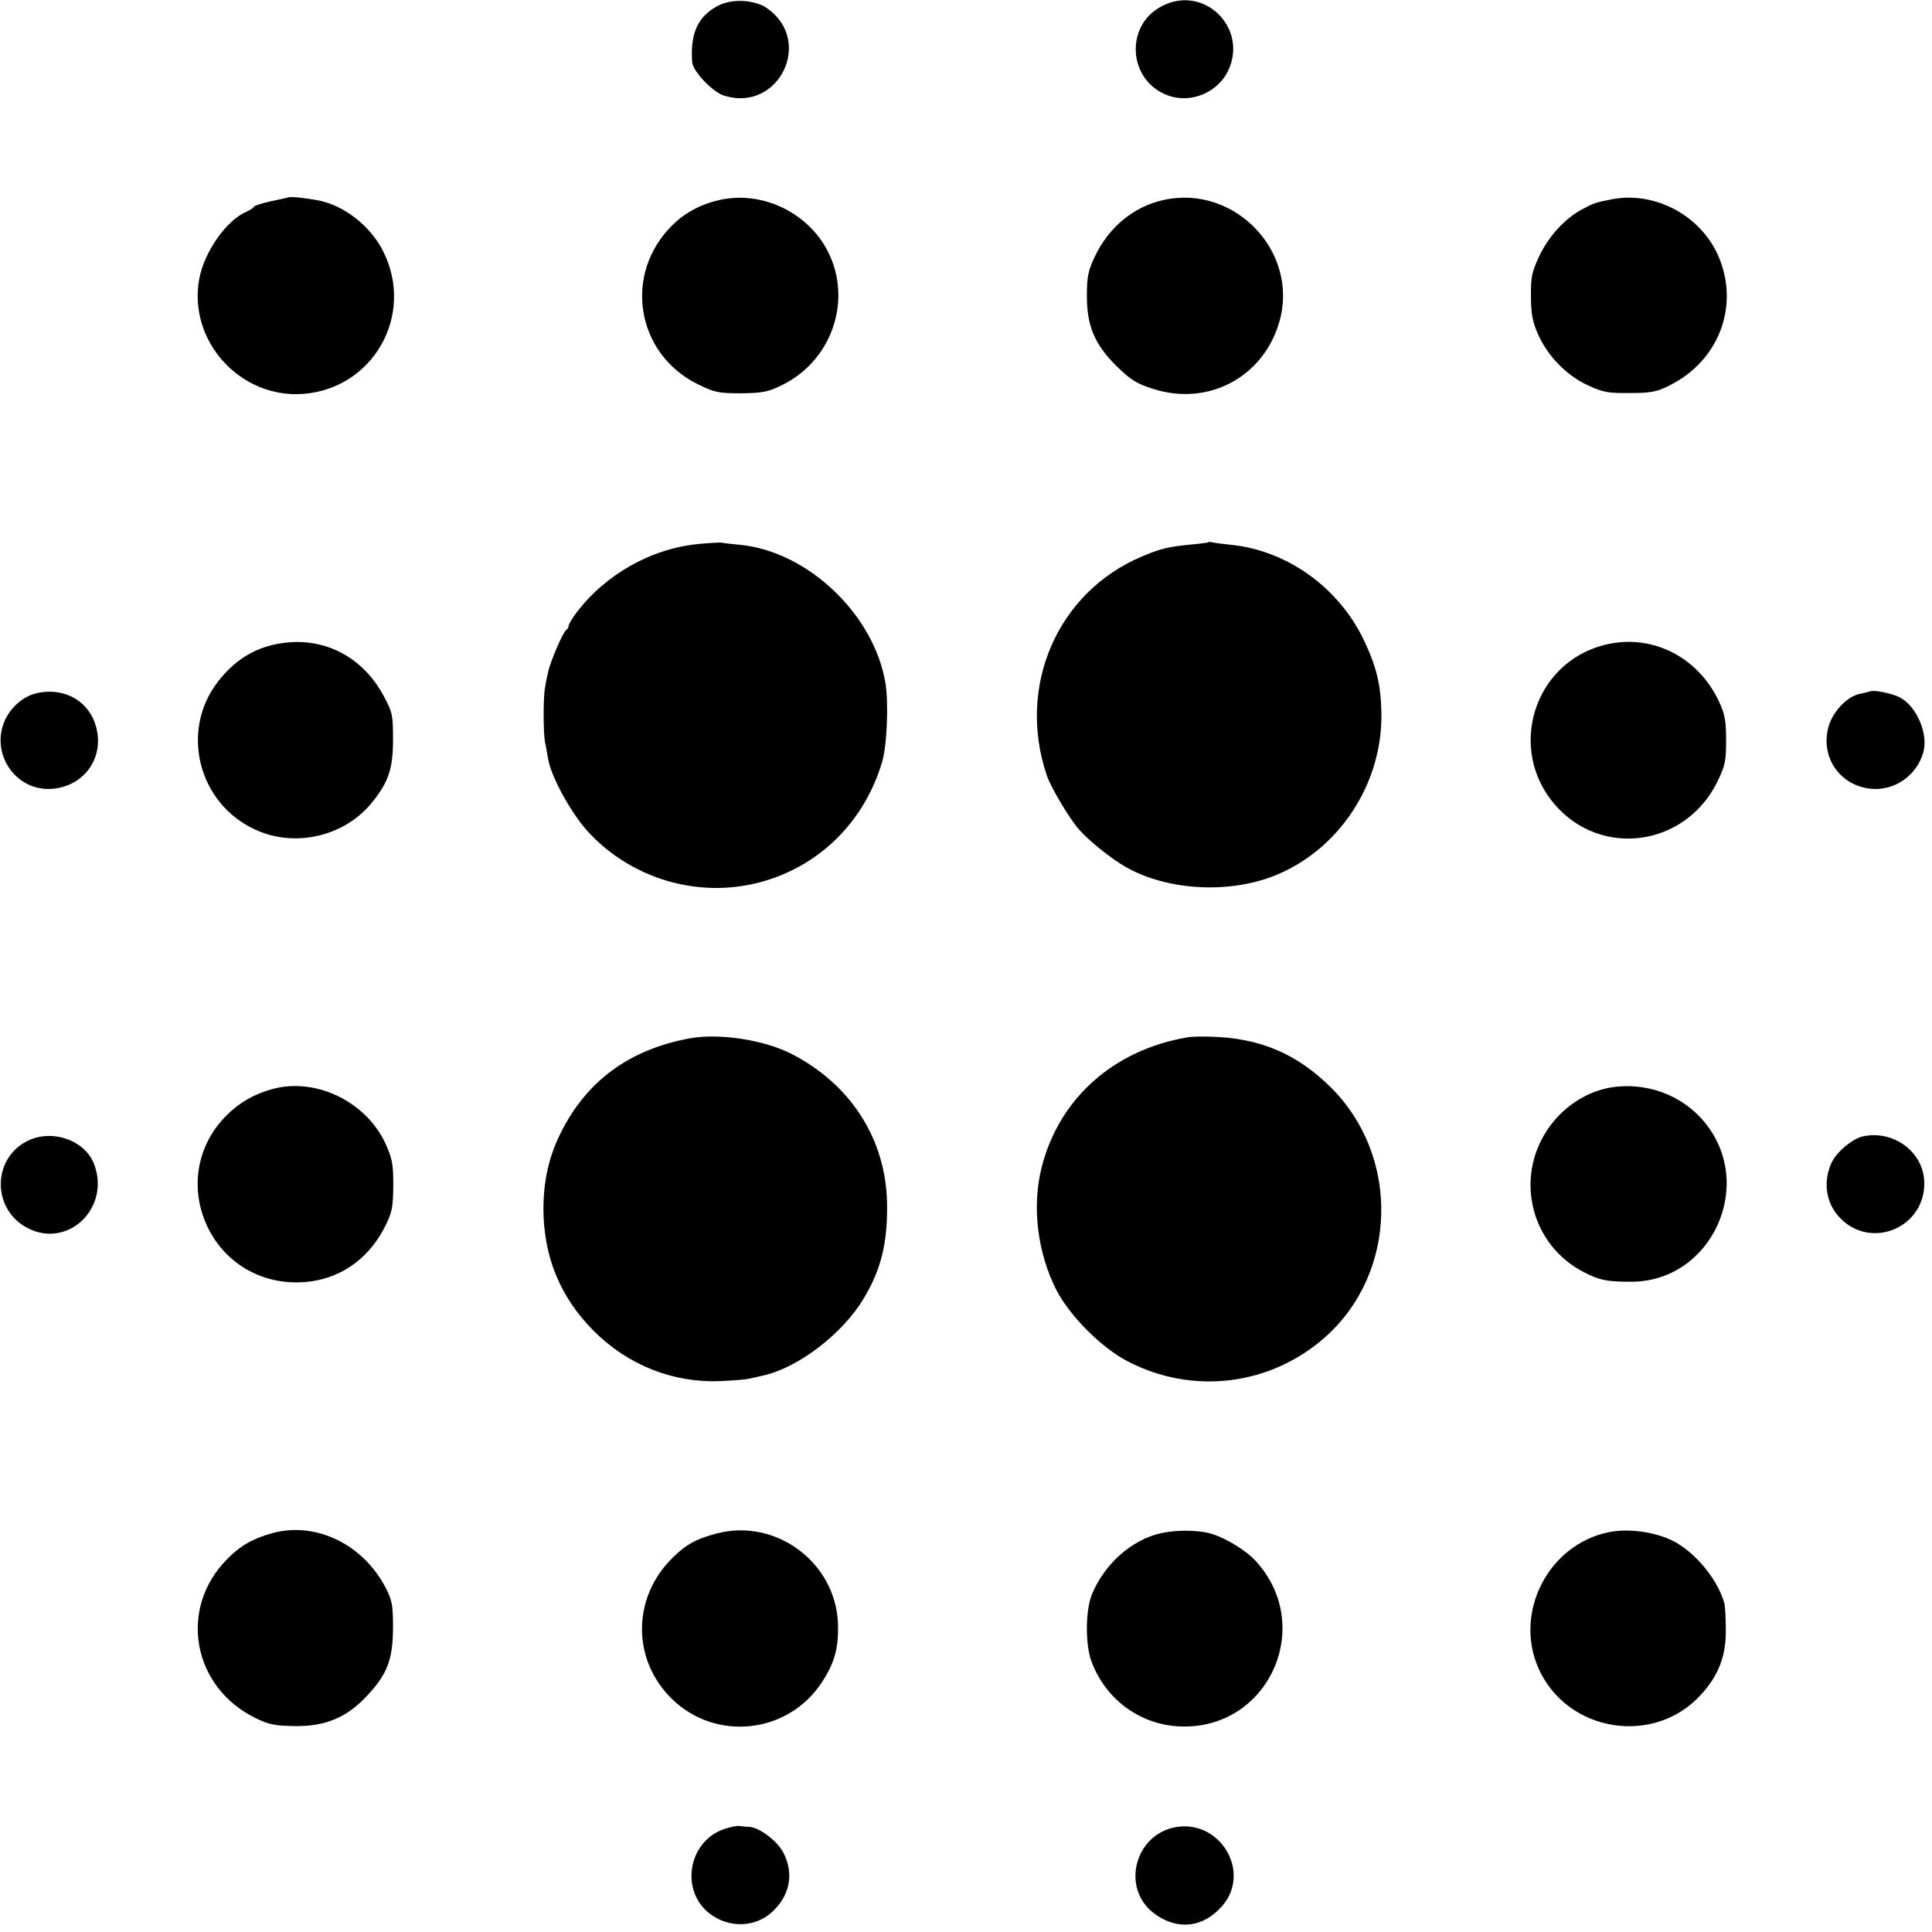 <?xml version="1.0" standalone="no"?>
<!DOCTYPE svg PUBLIC "-//W3C//DTD SVG 20010904//EN"
 "http://www.w3.org/TR/2001/REC-SVG-20010904/DTD/svg10.dtd">
<svg version="1.0" xmlns="http://www.w3.org/2000/svg"
 width="700pt" height="700pt" viewBox="0 0 700 700"
 preserveAspectRatio="xMidYMid meet">
<g transform="translate(0,700) scale(0.1,-0.1)"
fill="#000000" stroke="none">
<path d="M2603 6980 c-74 -38 -103 -100 -95 -206 3 -33 75 -109 117 -121 196
-60 323 197 156 316 -44 32 -127 37 -178 11z"/>
<path d="M4212 6979 c-140 -70 -125 -275 23 -326 81 -28 176 12 214 89 75 155
-84 314 -237 237z"/>
<path d="M1045 6285 c-5 -2 -36 -8 -67 -15 -32 -7 -58 -16 -58 -19 0 -3 -13
-12 -29 -19 -72 -32 -151 -145 -169 -242 -42 -226 150 -436 379 -417 252 21
401 285 289 513 -46 95 -145 172 -242 189 -45 8 -91 13 -103 10z"/>
<path d="M2605 6275 c-66 -15 -122 -45 -167 -89 -181 -176 -135 -467 90 -578
61 -30 75 -33 157 -33 77 1 98 5 145 28 200 96 269 345 147 524 -83 120 -234
180 -372 148z"/>
<path d="M4214 6275 c-107 -24 -196 -98 -246 -202 -25 -52 -30 -76 -30 -140
-1 -112 27 -180 107 -259 52 -51 73 -64 133 -83 199 -64 399 42 457 242 74
254 -162 501 -421 442z"/>
<path d="M5840 6278 c-63 -13 -61 -12 -105 -35 -64 -33 -124 -99 -158 -171
-27 -58 -31 -77 -30 -147 0 -63 6 -92 26 -137 35 -79 104 -149 180 -184 54
-25 73 -29 152 -28 77 0 98 4 145 28 178 89 253 287 177 466 -64 149 -230 238
-387 208z"/>
<path d="M2530 5029 c-172 -17 -338 -111 -443 -251 -15 -20 -27 -41 -27 -46 0
-6 -4 -12 -8 -14 -10 -4 -59 -116 -66 -153 -4 -16 -9 -41 -11 -55 -7 -32 -7
-168 0 -200 3 -14 8 -41 11 -60 11 -65 83 -196 145 -264 156 -169 395 -241
617 -184 216 55 383 218 448 437 18 59 24 215 12 287 -42 249 -282 476 -526
500 -32 3 -61 6 -67 8 -5 1 -44 -1 -85 -5z"/>
<path d="M4378 5035 c-1 -1 -30 -5 -63 -8 -82 -8 -108 -14 -177 -43 -307 -129
-455 -471 -345 -794 14 -42 82 -157 117 -196 36 -41 117 -106 170 -136 149
-84 368 -97 535 -32 236 93 396 335 390 594 -2 101 -19 169 -66 266 -92 188
-278 320 -479 340 -30 3 -60 7 -67 9 -6 2 -13 2 -15 0z"/>
<path d="M1000 4666 c-85 -17 -155 -63 -212 -138 -136 -178 -69 -440 137 -534
145 -67 326 -24 425 101 58 73 74 120 74 225 0 89 -2 99 -33 157 -80 150 -229
222 -391 189z"/>
<path d="M5812 4663 c-257 -66 -352 -380 -177 -580 169 -193 472 -149 587 84
29 60 32 75 32 152 0 72 -5 95 -27 142 -78 163 -247 245 -415 202z"/>
<path d="M140 4490 c-49 -9 -96 -46 -120 -95 -59 -123 36 -264 170 -253 115
10 187 111 159 221 -23 93 -110 146 -209 127z"/>
<path d="M6775 4495 c-5 -2 -22 -6 -37 -9 -46 -10 -96 -63 -112 -116 -33 -111
39 -217 154 -228 85 -8 166 49 189 134 18 67 -26 167 -87 198 -29 14 -90 27
-107 21z"/>
<path d="M2500 3238 c-219 -40 -375 -154 -469 -344 -43 -86 -62 -174 -62 -276
1 -173 61 -318 182 -440 124 -124 287 -189 459 -182 41 2 86 5 100 8 14 3 38
8 54 12 126 27 287 150 364 277 64 106 88 201 86 347 -4 234 -133 434 -351
544 -99 49 -258 73 -363 54z"/>
<path d="M4305 3242 c-270 -45 -468 -222 -531 -472 -36 -142 -15 -310 54 -445
49 -94 163 -208 257 -257 236 -123 517 -89 716 87 263 233 273 656 20 906
-123 122 -259 179 -436 183 -33 1 -69 0 -80 -2z"/>
<path d="M990 3055 c-67 -18 -121 -48 -169 -96 -219 -219 -73 -591 236 -605
147 -6 271 68 339 204 25 50 28 68 29 147 0 79 -4 98 -29 153 -70 150 -250
238 -406 197z"/>
<path d="M5831 3059 c-89 -17 -172 -73 -225 -153 -119 -179 -57 -419 134 -516
57 -29 82 -34 170 -34 291 0 453 351 266 578 -82 100 -215 148 -345 125z"/>
<path d="M99 2866 c-129 -65 -128 -250 2 -316 146 -75 300 74 240 232 -33 87
-153 129 -242 84z"/>
<path d="M6747 2882 c-38 -10 -93 -56 -111 -95 -32 -70 -20 -148 31 -200 114
-118 311 -33 305 132 -4 109 -114 189 -225 163z"/>
<path d="M990 1446 c-71 -19 -118 -45 -166 -94 -180 -180 -127 -468 106 -579
45 -22 70 -26 140 -27 109 -1 186 31 258 108 75 79 95 132 96 246 0 85 -3 101
-27 148 -82 157 -252 239 -407 198z"/>
<path d="M2597 1444 c-73 -19 -112 -40 -161 -89 -146 -144 -147 -369 -1 -511
159 -155 421 -126 543 61 47 72 61 126 58 214 -9 221 -226 381 -439 325z"/>
<path d="M4207 1445 c-107 -23 -208 -114 -252 -225 -22 -57 -23 -178 -1 -238
50 -137 174 -230 318 -237 322 -16 496 362 277 600 -36 39 -112 85 -164 99
-46 13 -124 13 -178 1z"/>
<path d="M5831 1449 c-219 -43 -347 -289 -257 -493 103 -233 420 -284 590 -95
63 69 90 140 89 234 0 44 -3 87 -5 95 -27 97 -122 205 -211 238 -65 25 -147
33 -206 21z"/>
<path d="M2624 373 c-131 -44 -161 -224 -52 -307 70 -53 166 -50 227 8 62 58
78 135 41 210 -20 43 -88 95 -125 97 -11 0 -27 2 -35 3 -8 2 -33 -3 -56 -11z"/>
<path d="M4260 380 c-150 -27 -199 -223 -78 -313 83 -62 177 -52 246 27 107
122 -6 314 -168 286z"/>
</g>
</svg>
